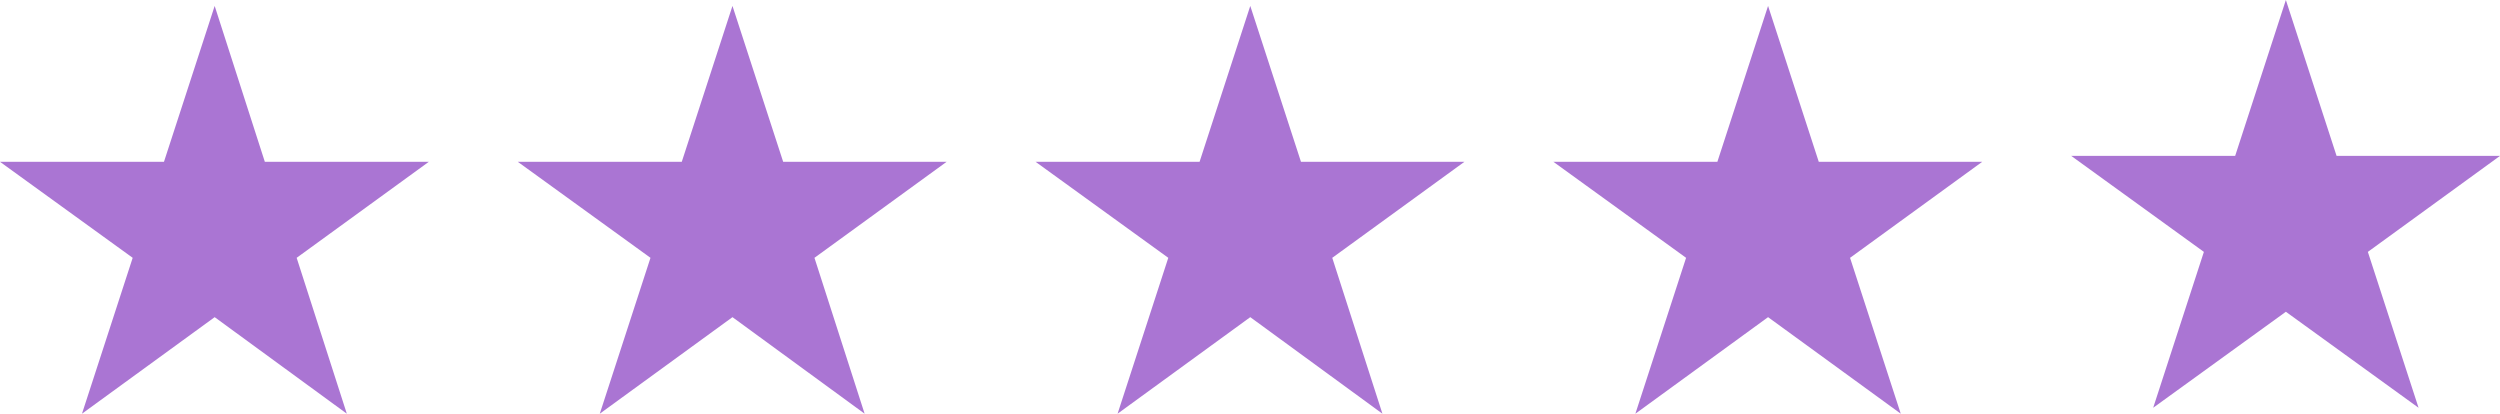 <?xml version="1.0" encoding="UTF-8"?>
<svg id="Layer_1" xmlns="http://www.w3.org/2000/svg" version="1.1" viewBox="0 0 46.35 7.67">
  <!-- Generator: Adobe Illustrator 29.0.0, SVG Export Plug-In . SVG Version: 2.1.0 Build 186)  -->
  <defs>
    <style>
      .st0 {
        fill: #aa75d3;
      }
    </style>
  </defs>
  <polygon class="st0" points="3.98 .11 4.91 3 7.95 3 5.5 4.78 6.43 7.67 3.98 5.88 1.52 7.67 2.46 4.78 0 3 3.04 3 3.98 .11"/>
  <polygon class="st0" points="13.58 .11 14.52 3 17.55 3 15.1 4.78 16.03 7.67 13.58 5.88 11.12 7.67 12.06 4.78 9.6 3 12.64 3 13.58 .11"/>
  <polygon class="st0" points="23.18 .11 24.12 3 27.15 3 24.7 4.78 25.63 7.67 23.18 5.88 20.72 7.67 21.66 4.78 19.2 3 22.24 3 23.18 .11"/>
  <polygon class="st0" points="32.78 .11 33.72 3 36.75 3 34.3 4.78 35.24 7.67 32.78 5.88 30.32 7.67 31.26 4.78 28.8 3 31.84 3 32.78 .11"/>
  <polygon class="st0" points="42.38 0 43.32 2.89 46.35 2.89 43.9 4.67 44.84 7.56 42.38 5.78 39.92 7.56 40.86 4.67 38.4 2.89 41.44 2.89 42.38 0"/>
</svg>